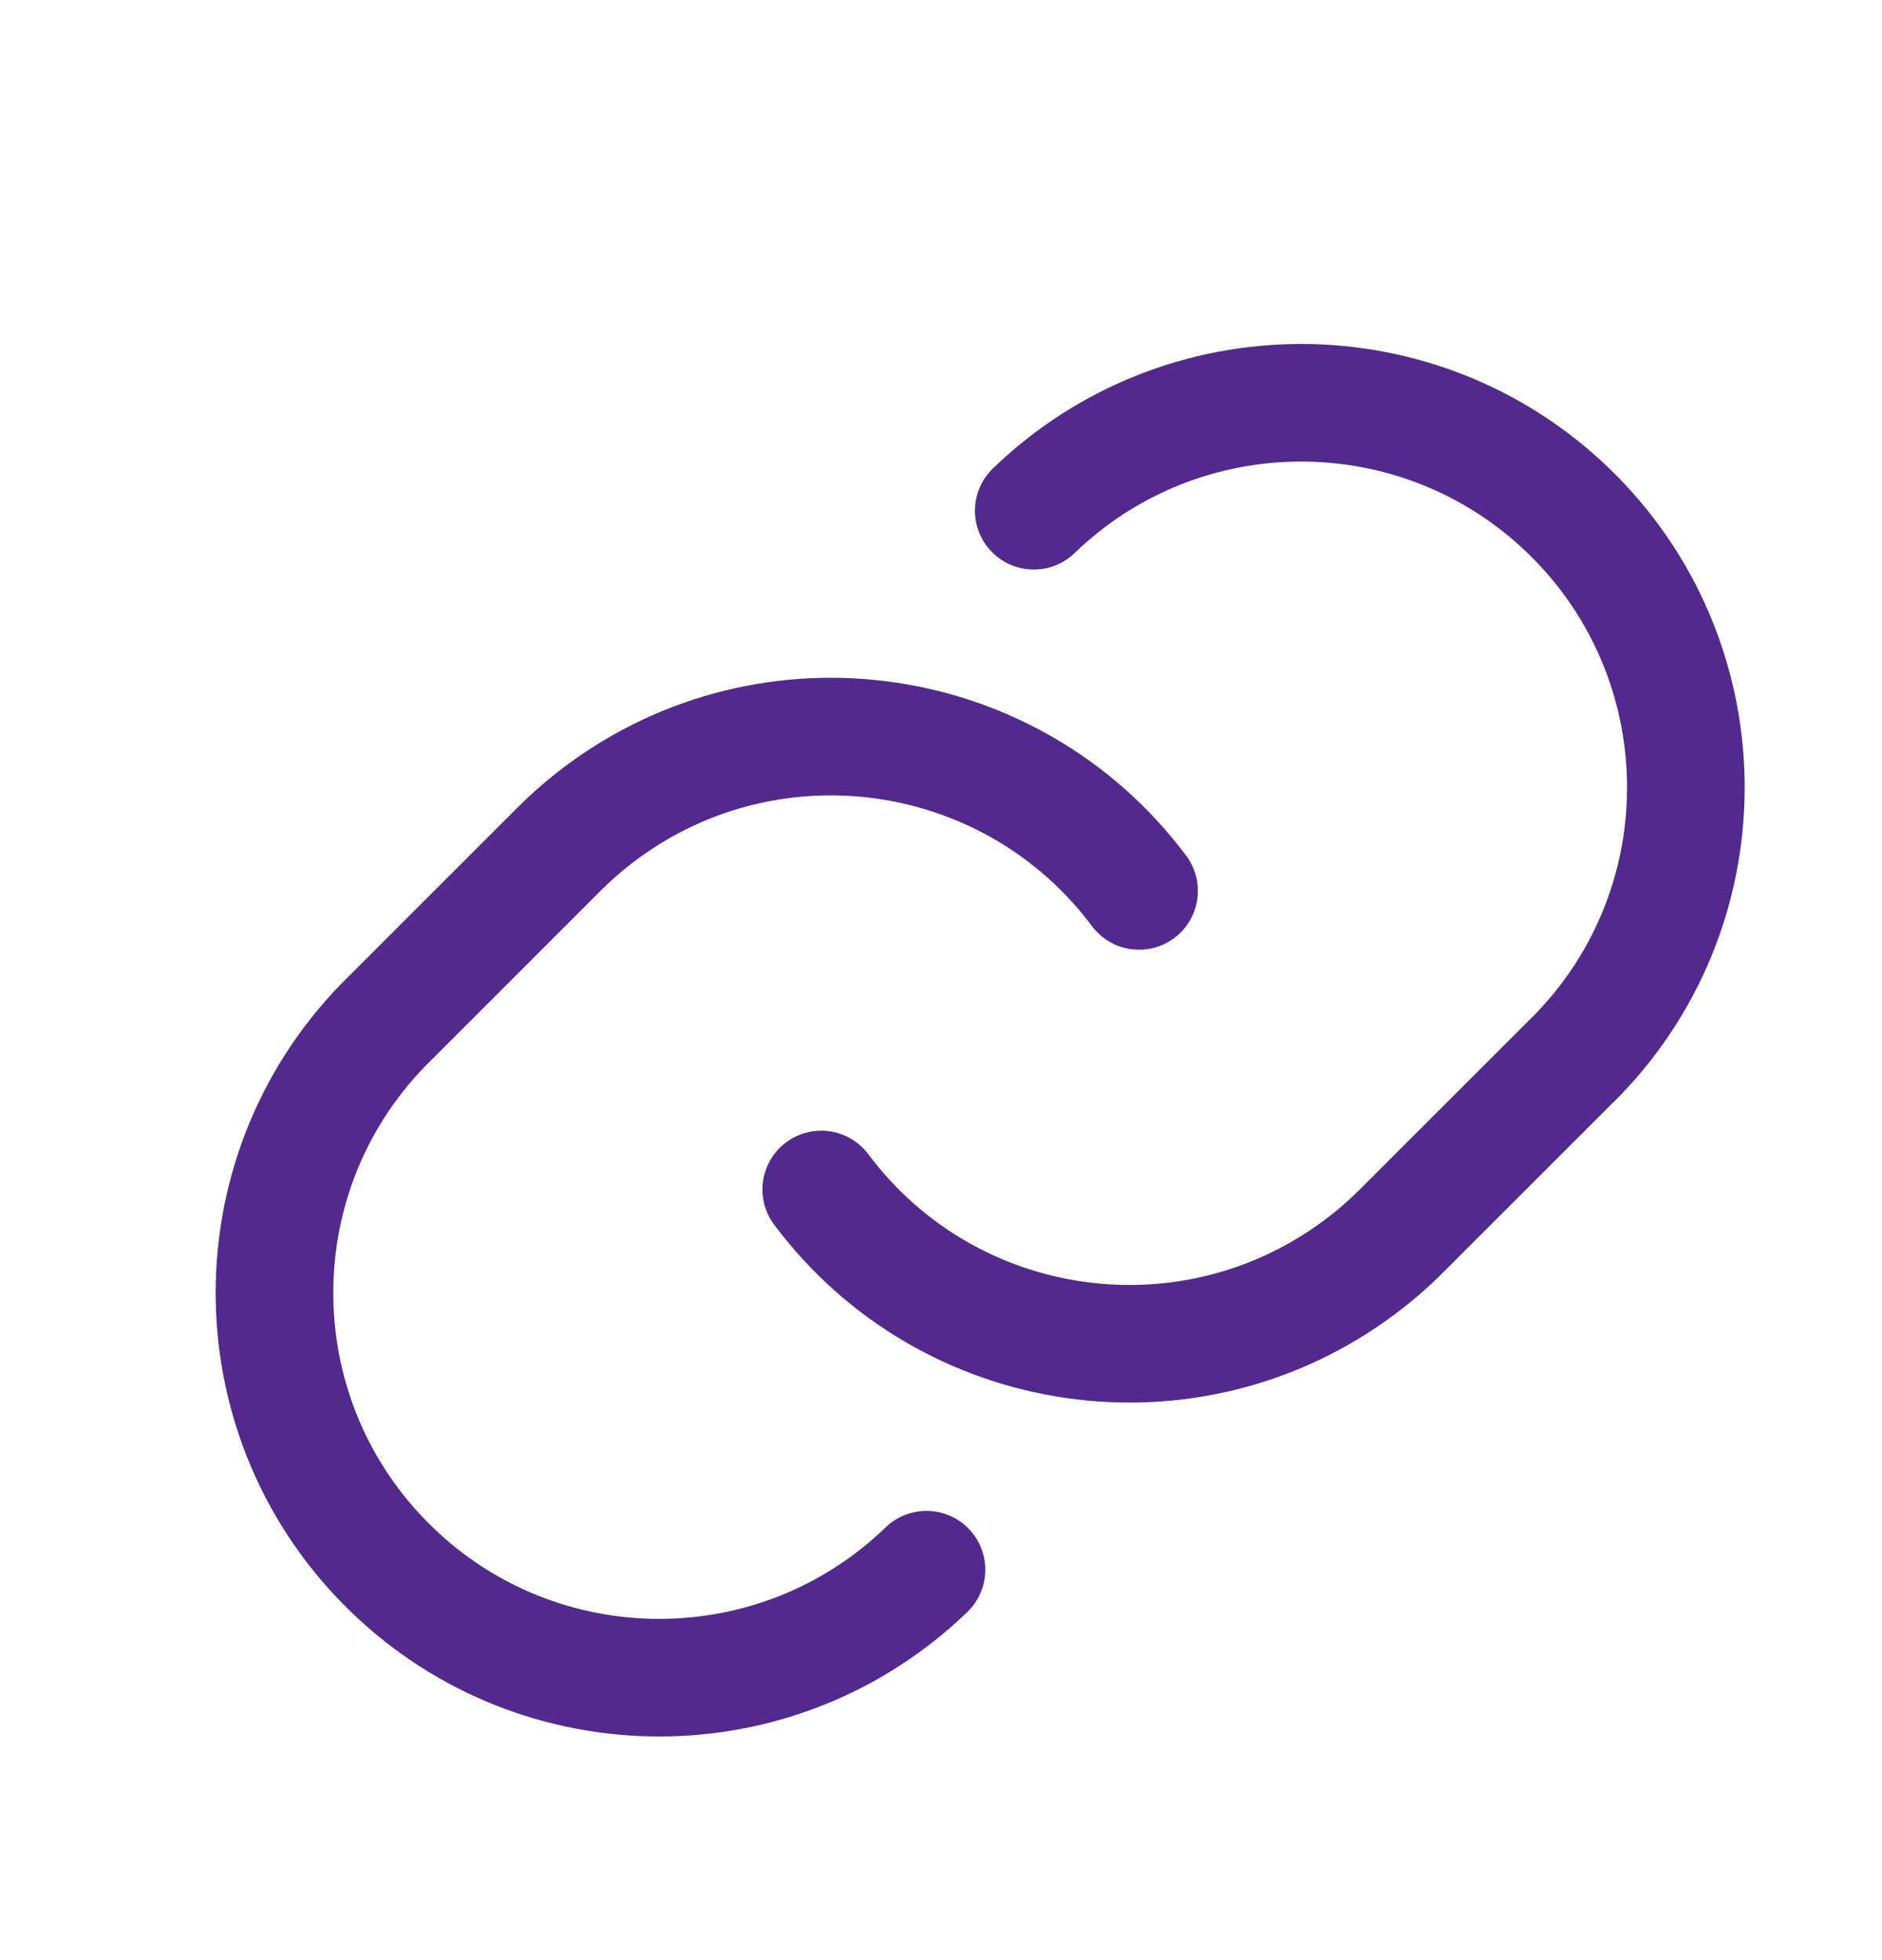 <svg width="24" height="25" viewBox="0 0 24 25" fill="none" xmlns="http://www.w3.org/2000/svg">
<path d="M10.473 15.171C12.096 17.341 15.17 17.784 17.34 16.161C17.528 16.02 17.706 15.867 17.871 15.701L20.122 13.451C22.004 11.502 21.95 8.396 20.001 6.514C18.1 4.678 15.085 4.678 13.183 6.514" stroke="#53298E" stroke-width="1.5" stroke-linecap="round" stroke-linejoin="round"/>
<path d="M14.526 11.363C12.903 9.193 9.829 8.749 7.659 10.372C7.471 10.513 7.293 10.667 7.128 10.832L4.877 13.083C2.995 15.031 3.049 18.137 4.998 20.02C6.899 21.857 9.913 21.857 11.815 20.02" stroke="#53298E" stroke-width="1.5" stroke-linecap="round" stroke-linejoin="round"/>
</svg>
